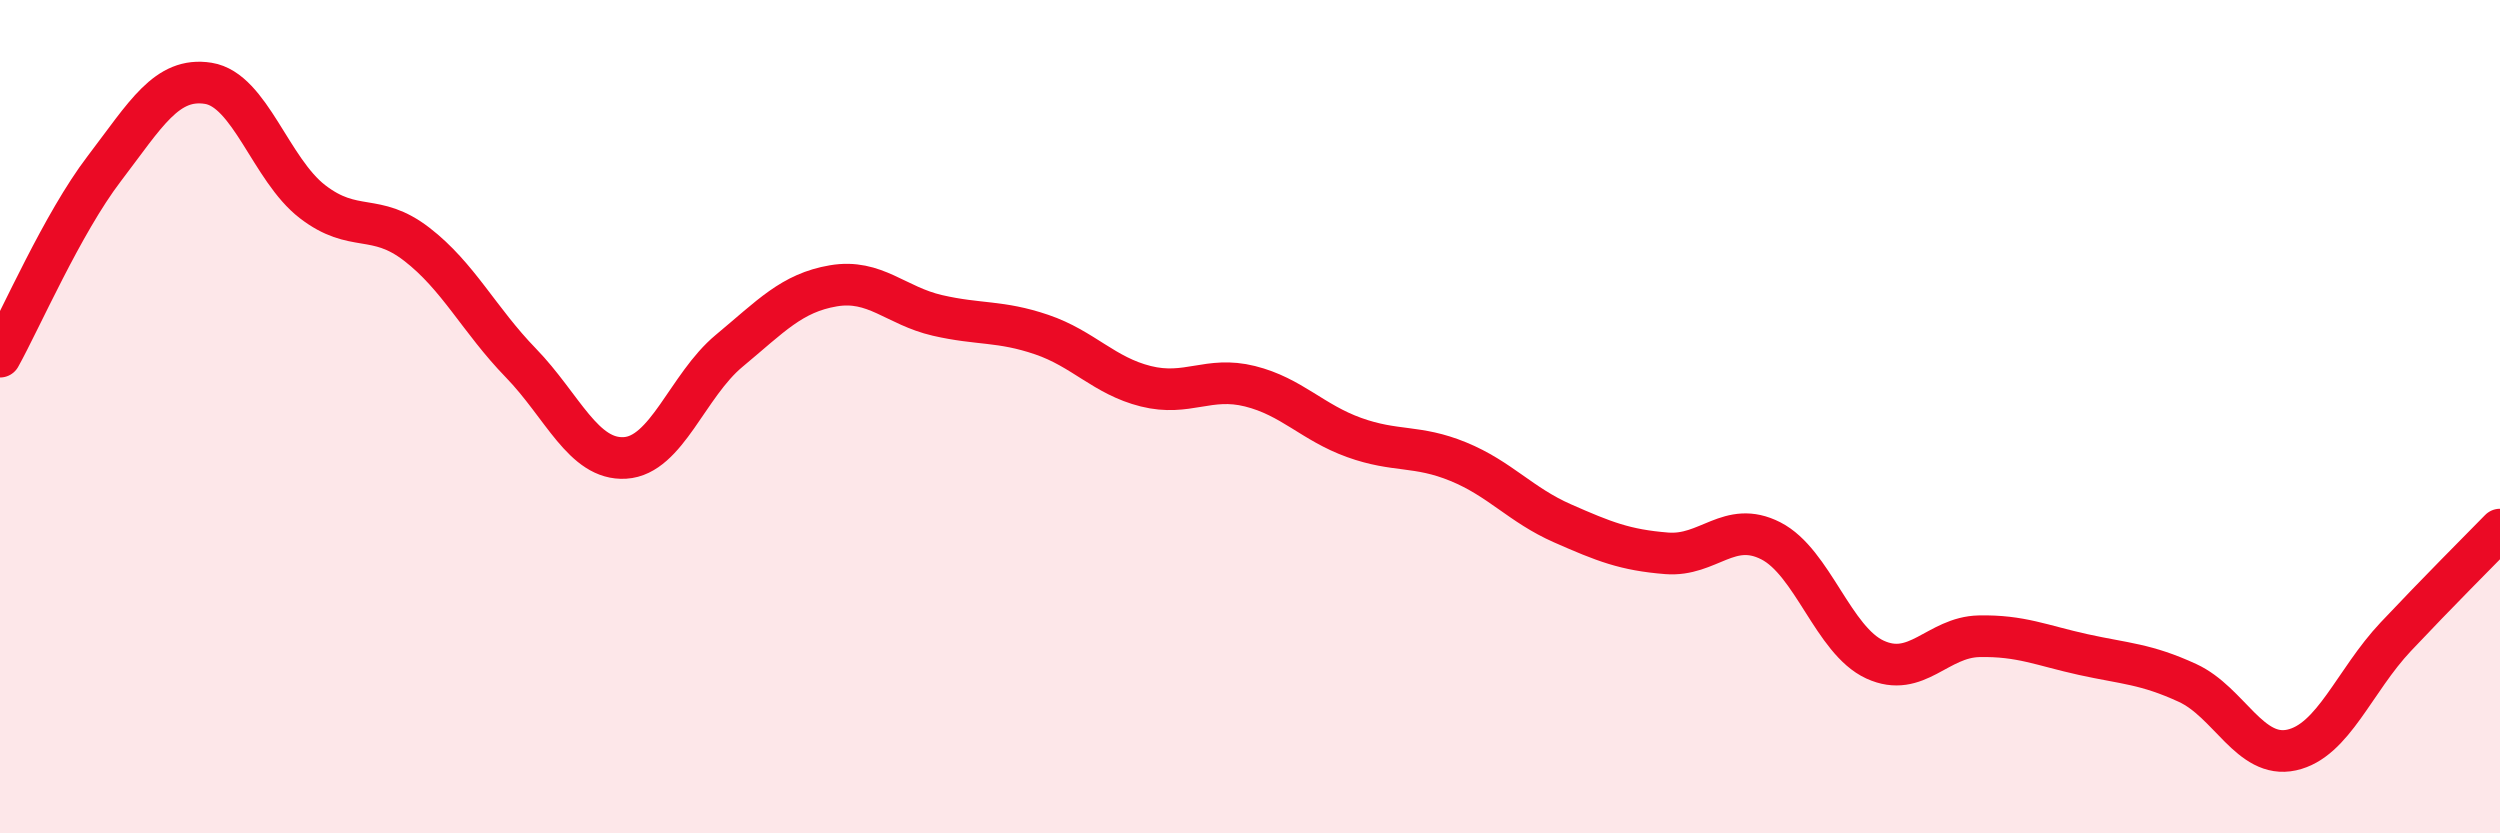 
    <svg width="60" height="20" viewBox="0 0 60 20" xmlns="http://www.w3.org/2000/svg">
      <path
        d="M 0,8.56 C 0.5,7.66 1.5,5.36 2.5,4.05 C 3.5,2.74 4,1.84 5,2 C 6,2.16 6.5,4.07 7.5,4.84 C 8.5,5.61 9,5.09 10,5.86 C 11,6.63 11.5,7.68 12.5,8.71 C 13.5,9.74 14,11.05 15,10.99 C 16,10.93 16.5,9.25 17.5,8.42 C 18.5,7.59 19,7.03 20,6.86 C 21,6.69 21.5,7.34 22.5,7.57 C 23.5,7.8 24,7.69 25,8.03 C 26,8.37 26.5,9.02 27.5,9.27 C 28.5,9.52 29,9.02 30,9.27 C 31,9.52 31.5,10.14 32.5,10.5 C 33.5,10.86 34,10.67 35,11.08 C 36,11.49 36.5,12.12 37.5,12.56 C 38.5,13 39,13.2 40,13.28 C 41,13.36 41.5,12.47 42.5,12.98 C 43.5,13.49 44,15.37 45,15.83 C 46,16.29 46.5,15.29 47.5,15.27 C 48.5,15.25 49,15.49 50,15.71 C 51,15.93 51.5,15.93 52.5,16.39 C 53.5,16.85 54,18.22 55,18 C 56,17.78 56.5,16.34 57.5,15.28 C 58.5,14.22 59.5,13.22 60,12.71L60 20L0 20Z"
        fill="#EB0A25"
        opacity="0.1"
        stroke-linecap="round"
        stroke-linejoin="round"
      />
      <path
        d="M 0,8.56 C 0.5,7.66 1.5,5.36 2.5,4.05 C 3.5,2.74 4,1.84 5,2 C 6,2.16 6.5,4.07 7.5,4.84 C 8.5,5.61 9,5.09 10,5.86 C 11,6.63 11.5,7.68 12.5,8.71 C 13.5,9.74 14,11.05 15,10.99 C 16,10.93 16.5,9.25 17.5,8.42 C 18.5,7.59 19,7.03 20,6.86 C 21,6.69 21.5,7.34 22.5,7.57 C 23.5,7.8 24,7.69 25,8.03 C 26,8.37 26.5,9.02 27.5,9.27 C 28.5,9.52 29,9.02 30,9.27 C 31,9.52 31.5,10.14 32.5,10.5 C 33.5,10.86 34,10.67 35,11.08 C 36,11.49 36.5,12.12 37.5,12.56 C 38.5,13 39,13.2 40,13.28 C 41,13.36 41.5,12.47 42.5,12.98 C 43.5,13.49 44,15.37 45,15.83 C 46,16.29 46.5,15.29 47.5,15.27 C 48.5,15.25 49,15.49 50,15.71 C 51,15.93 51.5,15.93 52.5,16.39 C 53.5,16.85 54,18.22 55,18 C 56,17.78 56.5,16.34 57.5,15.28 C 58.5,14.22 59.5,13.22 60,12.71"
        stroke="#EB0A25"
        stroke-width="1"
        fill="none"
        stroke-linecap="round"
        stroke-linejoin="round"
      />
    </svg>
  